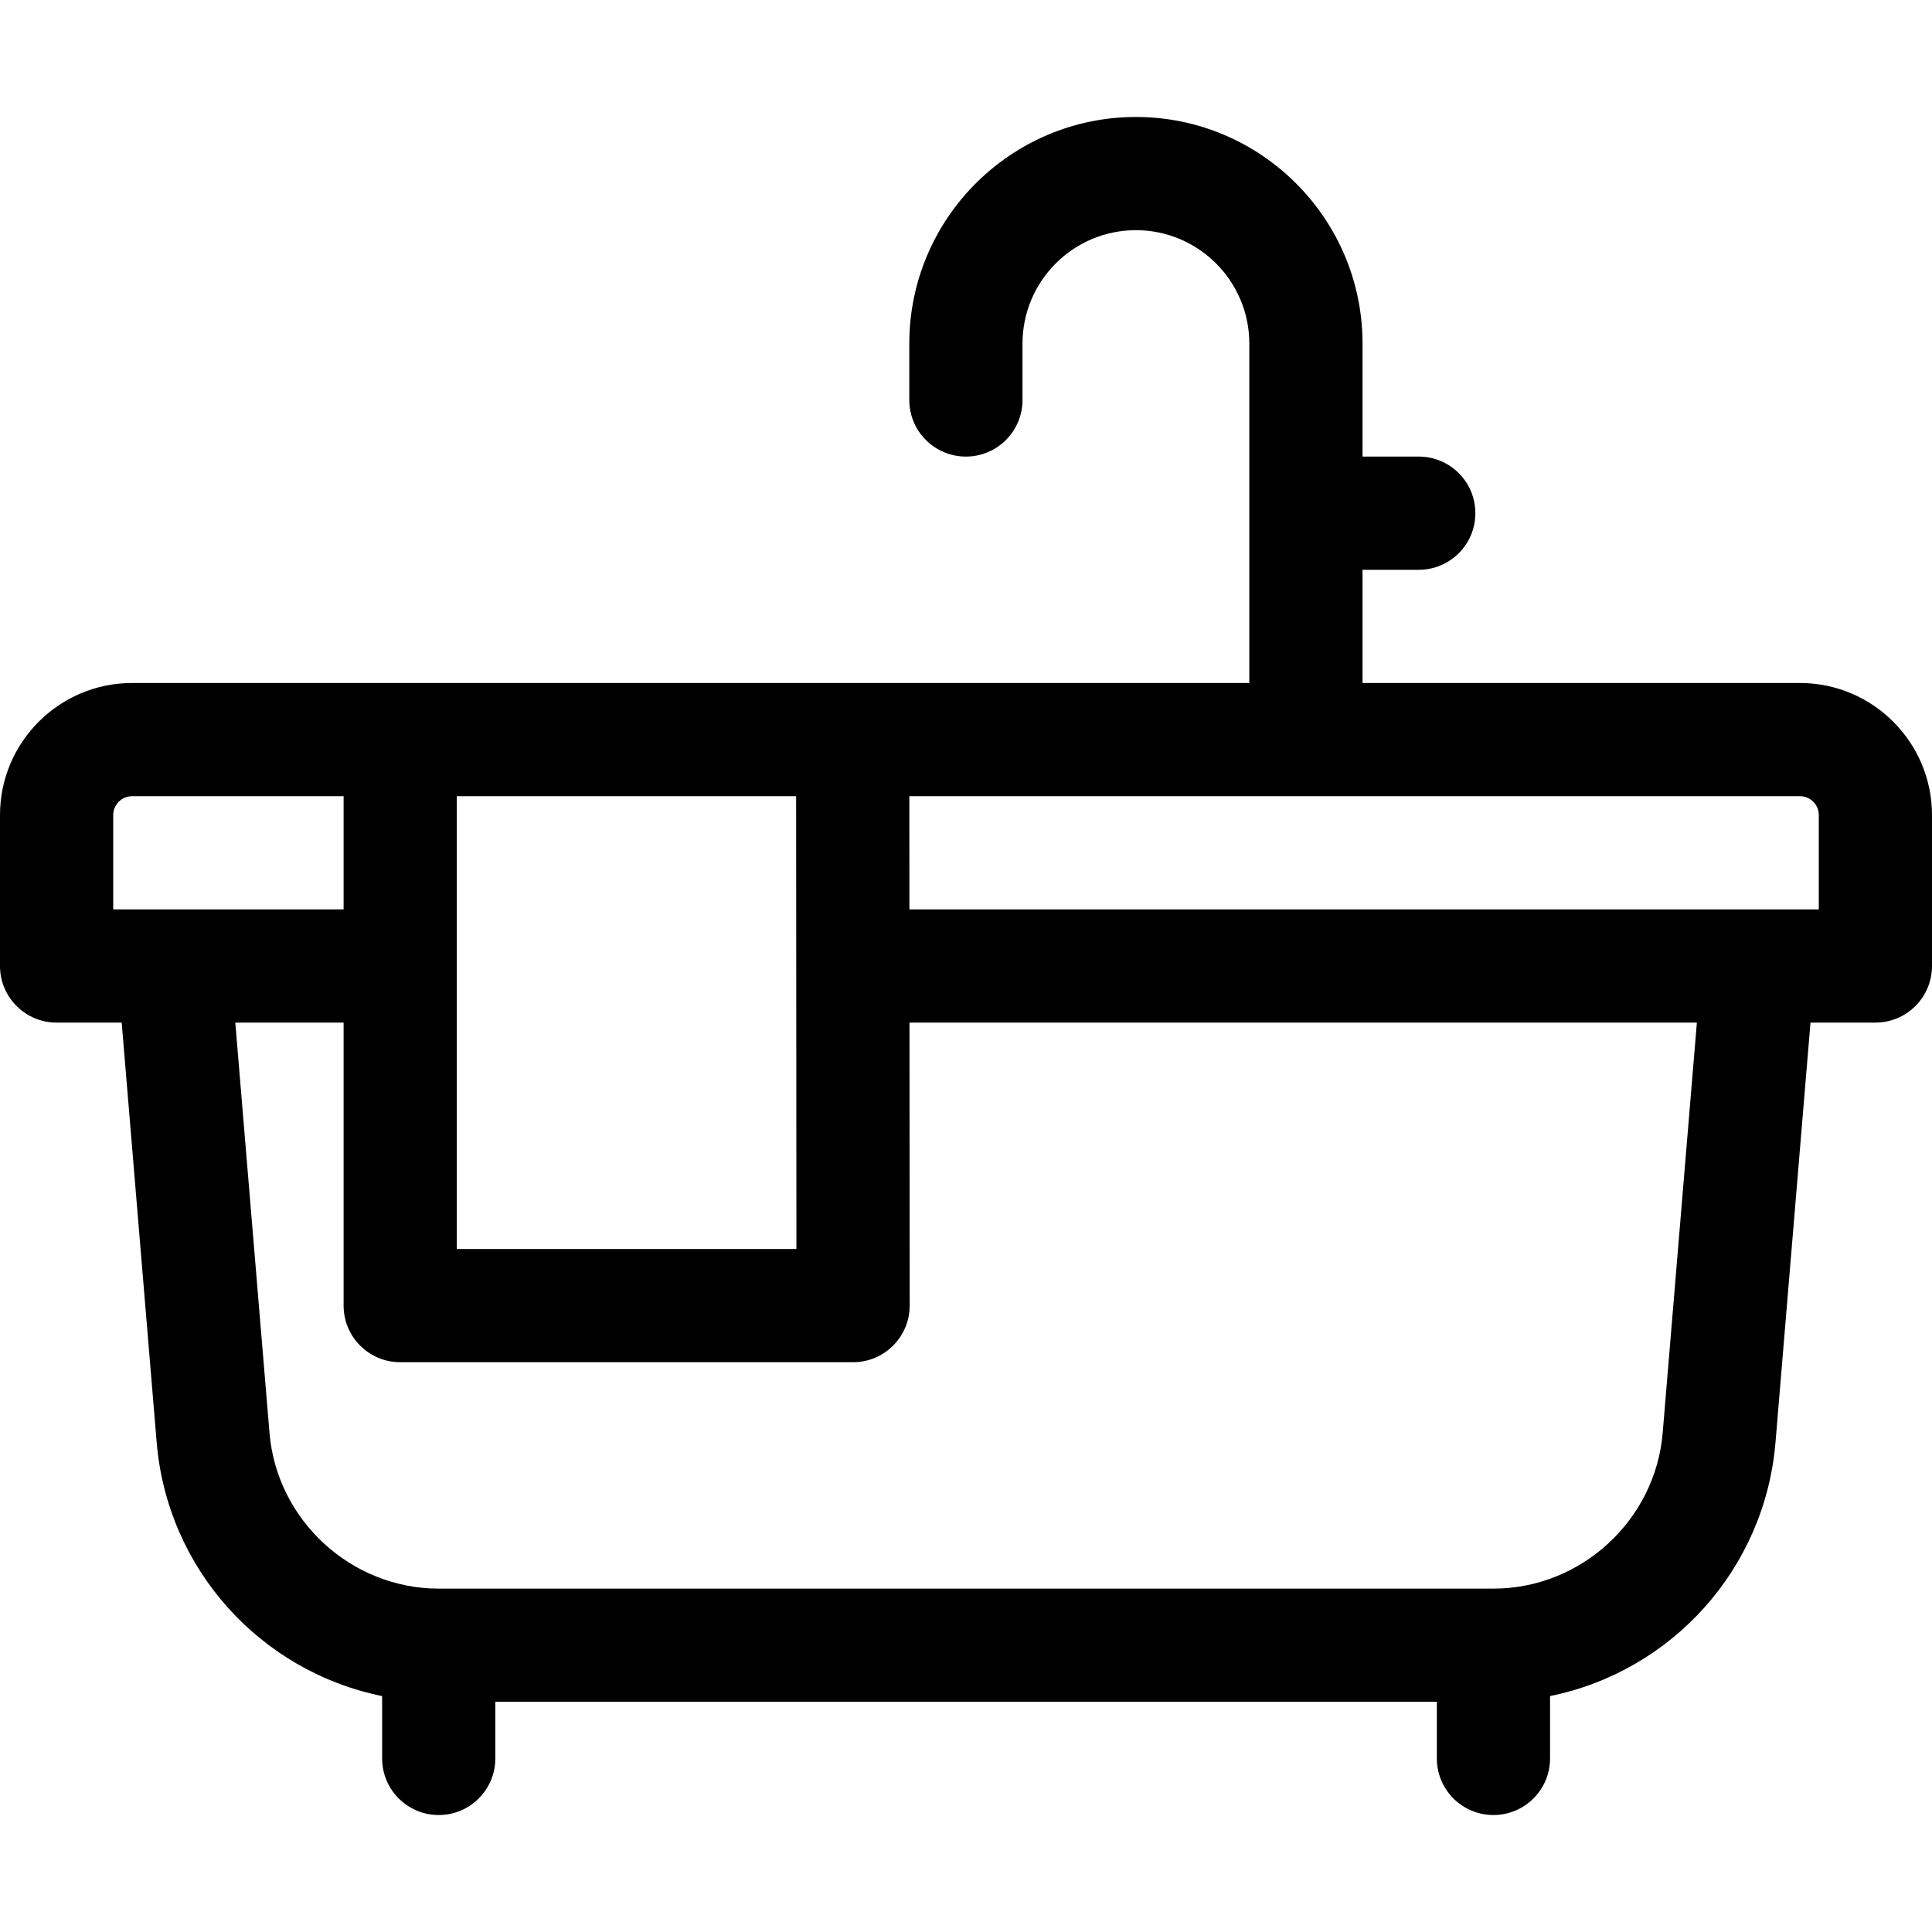 <svg id="Capa_1" enable-background="new 0 0 512 512" height="512" viewBox="0 0 512 512" width="512" xmlns="http://www.w3.org/2000/svg"><g><path d="m476.997 181h-115.912v-30h14.901c8.285 0 15.001-6.716 15.001-15s-6.716-15-15.001-15h-14.901v-29.95c0-33.111-26.941-60.05-60.056-60.05s-60.056 26.938-60.056 60.05v14.95c0 8.284 6.716 15 15.001 15s15.001-6.716 15.001-15v-14.95c0-16.569 13.482-30.05 30.053-30.05s30.053 13.48 30.053 30.05v89.95c-17.33 0-278.568 0-296.079 0-19.3 0-35.002 15.701-35.002 35v40c0 8.284 6.716 15 15.001 15h17.25l9.27 111.228c2.788 33.455 27.352 60.66 59.747 67.249v16.523c0 8.284 6.716 15 15.001 15s15.001-6.716 15.001-15v-15h249.508v15c0 8.284 6.716 15 15.001 15s15.001-6.716 15.001-15v-16.524c32.377-6.585 56.957-33.775 59.747-67.248l9.272-111.228h17.2c8.285 0 15.001-6.716 15.001-15v-40c0-19.299-15.702-35-35.003-35zm-265.936 150h-89.999v-120h89.919zm-181.058-115c0-2.757 2.243-5 5-5h56.056v30h-61.056zm410.626 163.737c-1.928 23.138-21.628 41.263-44.848 41.263h-279.511c-23.221 0-42.921-18.125-44.849-41.264l-9.063-108.736h28.701v75c0 8.284 6.716 15 15.001 15h120.012c8.285 0 15.007-6.723 15.001-15.01l-.05-74.99h208.668zm41.368-138.737h-240.993l-.02-30h236.013c2.757 0 5 2.243 5 5z"/></g></svg>